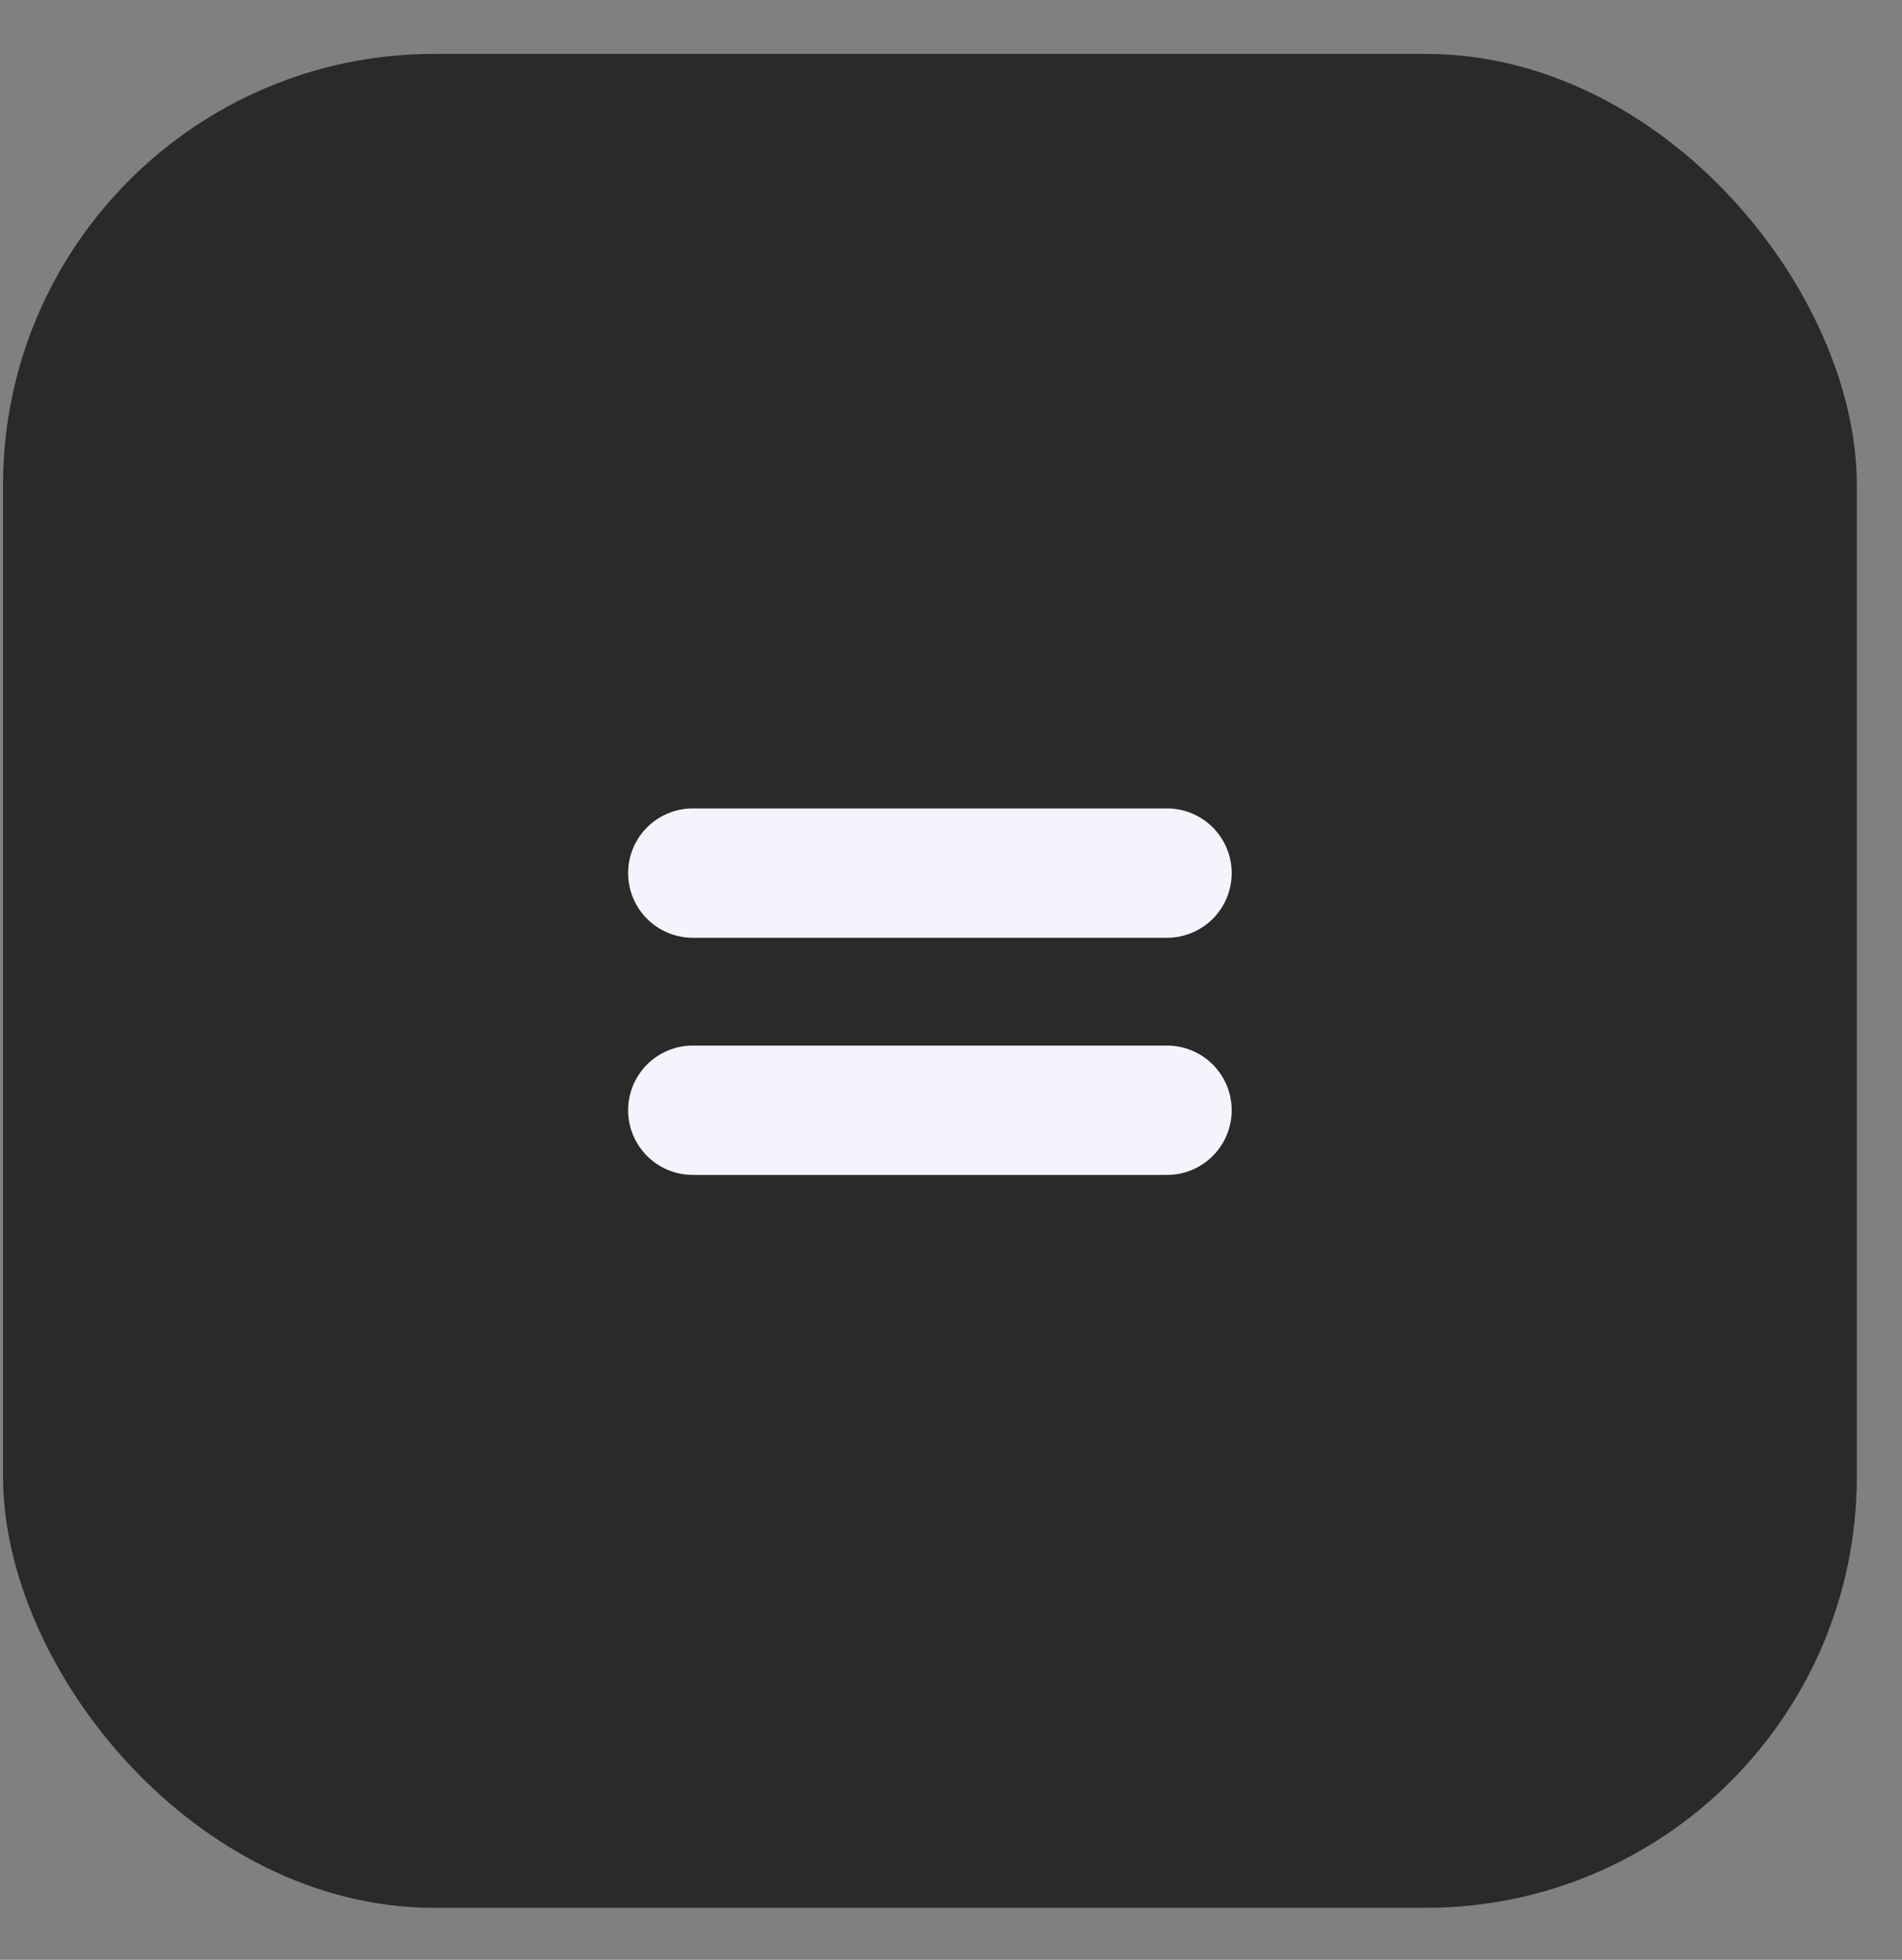 <?xml version="1.0" encoding="UTF-8"?> <svg xmlns="http://www.w3.org/2000/svg" width="33" height="34" viewBox="0 0 33 34" fill="none"><rect x="0" y="0" width="33" height="34" fill="#808080" stroke="none"/> <rect x="0.053" y="0.935" width="32.163" height="32.163" rx="7.48" fill="#2B2929"></rect> <path d="M12.02 15.147H20.248" stroke="#F4F4FC" stroke-width="2.244" stroke-linecap="round"></path> <path d="M12.02 19.261H20.248" stroke="#F4F4FC" stroke-width="2.244" stroke-linecap="round"></path> </svg> 